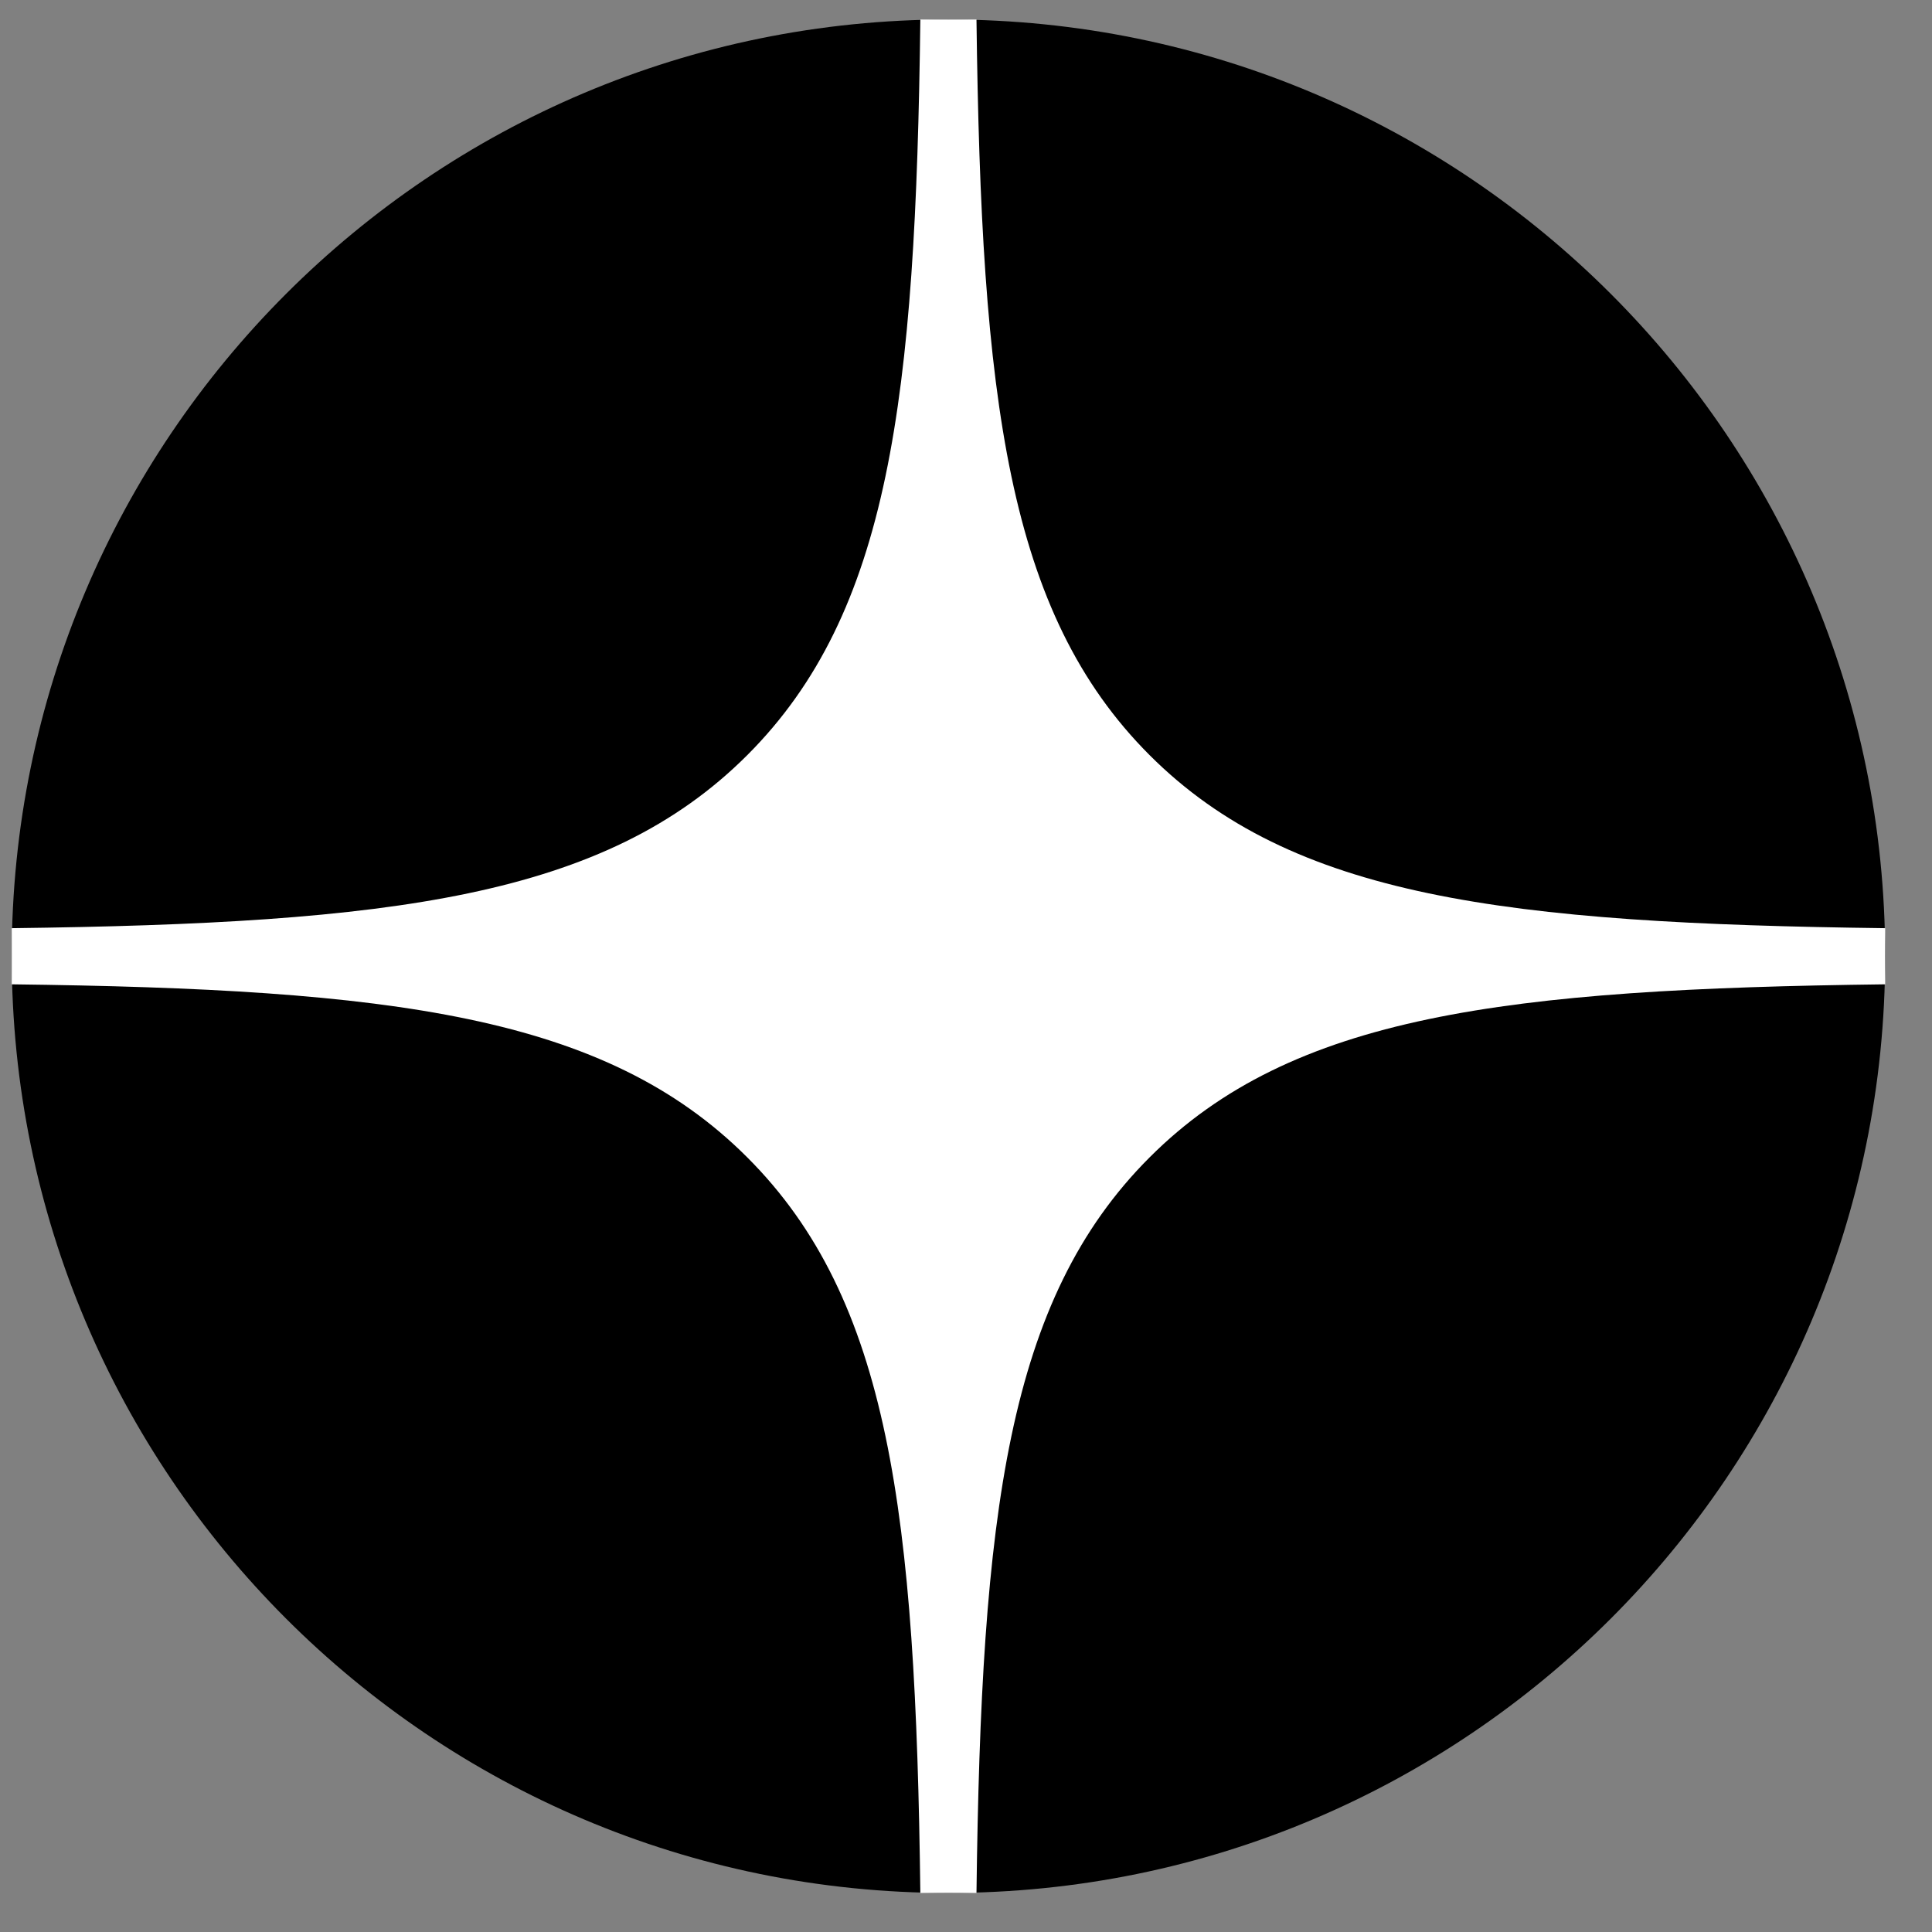 <svg width="33" height="33" viewBox="0 0 33 33" fill="none" xmlns="http://www.w3.org/2000/svg">
<rect x="0" y="0" width="33" height="33" fill="#808080" stroke="none"/>
<g clip-path="url(#clip0_301_571)">
<path d="M0.2 16.333C0.2 7.497 7.363 0.333 16.2 0.333C25.037 0.333 32.2 7.497 32.2 16.333C32.2 25.17 25.037 32.333 16.2 32.333C7.363 32.333 0.2 25.17 0.2 16.333Z" fill="black"/>
<path fill-rule="evenodd" clip-rule="evenodd" d="M15.72 0.333C15.64 6.819 15.197 10.465 12.764 12.898C10.332 15.33 6.686 15.773 0.2 15.854V16.813C6.686 16.893 10.332 17.336 12.764 19.769C15.197 22.201 15.64 25.847 15.72 32.333H16.679C16.76 25.847 17.203 22.201 19.636 19.769C22.068 17.336 25.714 16.893 32.2 16.813V15.854C25.714 15.773 22.068 15.33 19.636 12.898C17.203 10.465 16.76 6.819 16.679 0.333H15.72Z" fill="white"/>
</g>
<defs>
<clipPath id="clip0_301_571">
<rect width="32" height="32" fill="white" transform="translate(0.2 0.333)"/>
</clipPath>
</defs>
</svg>